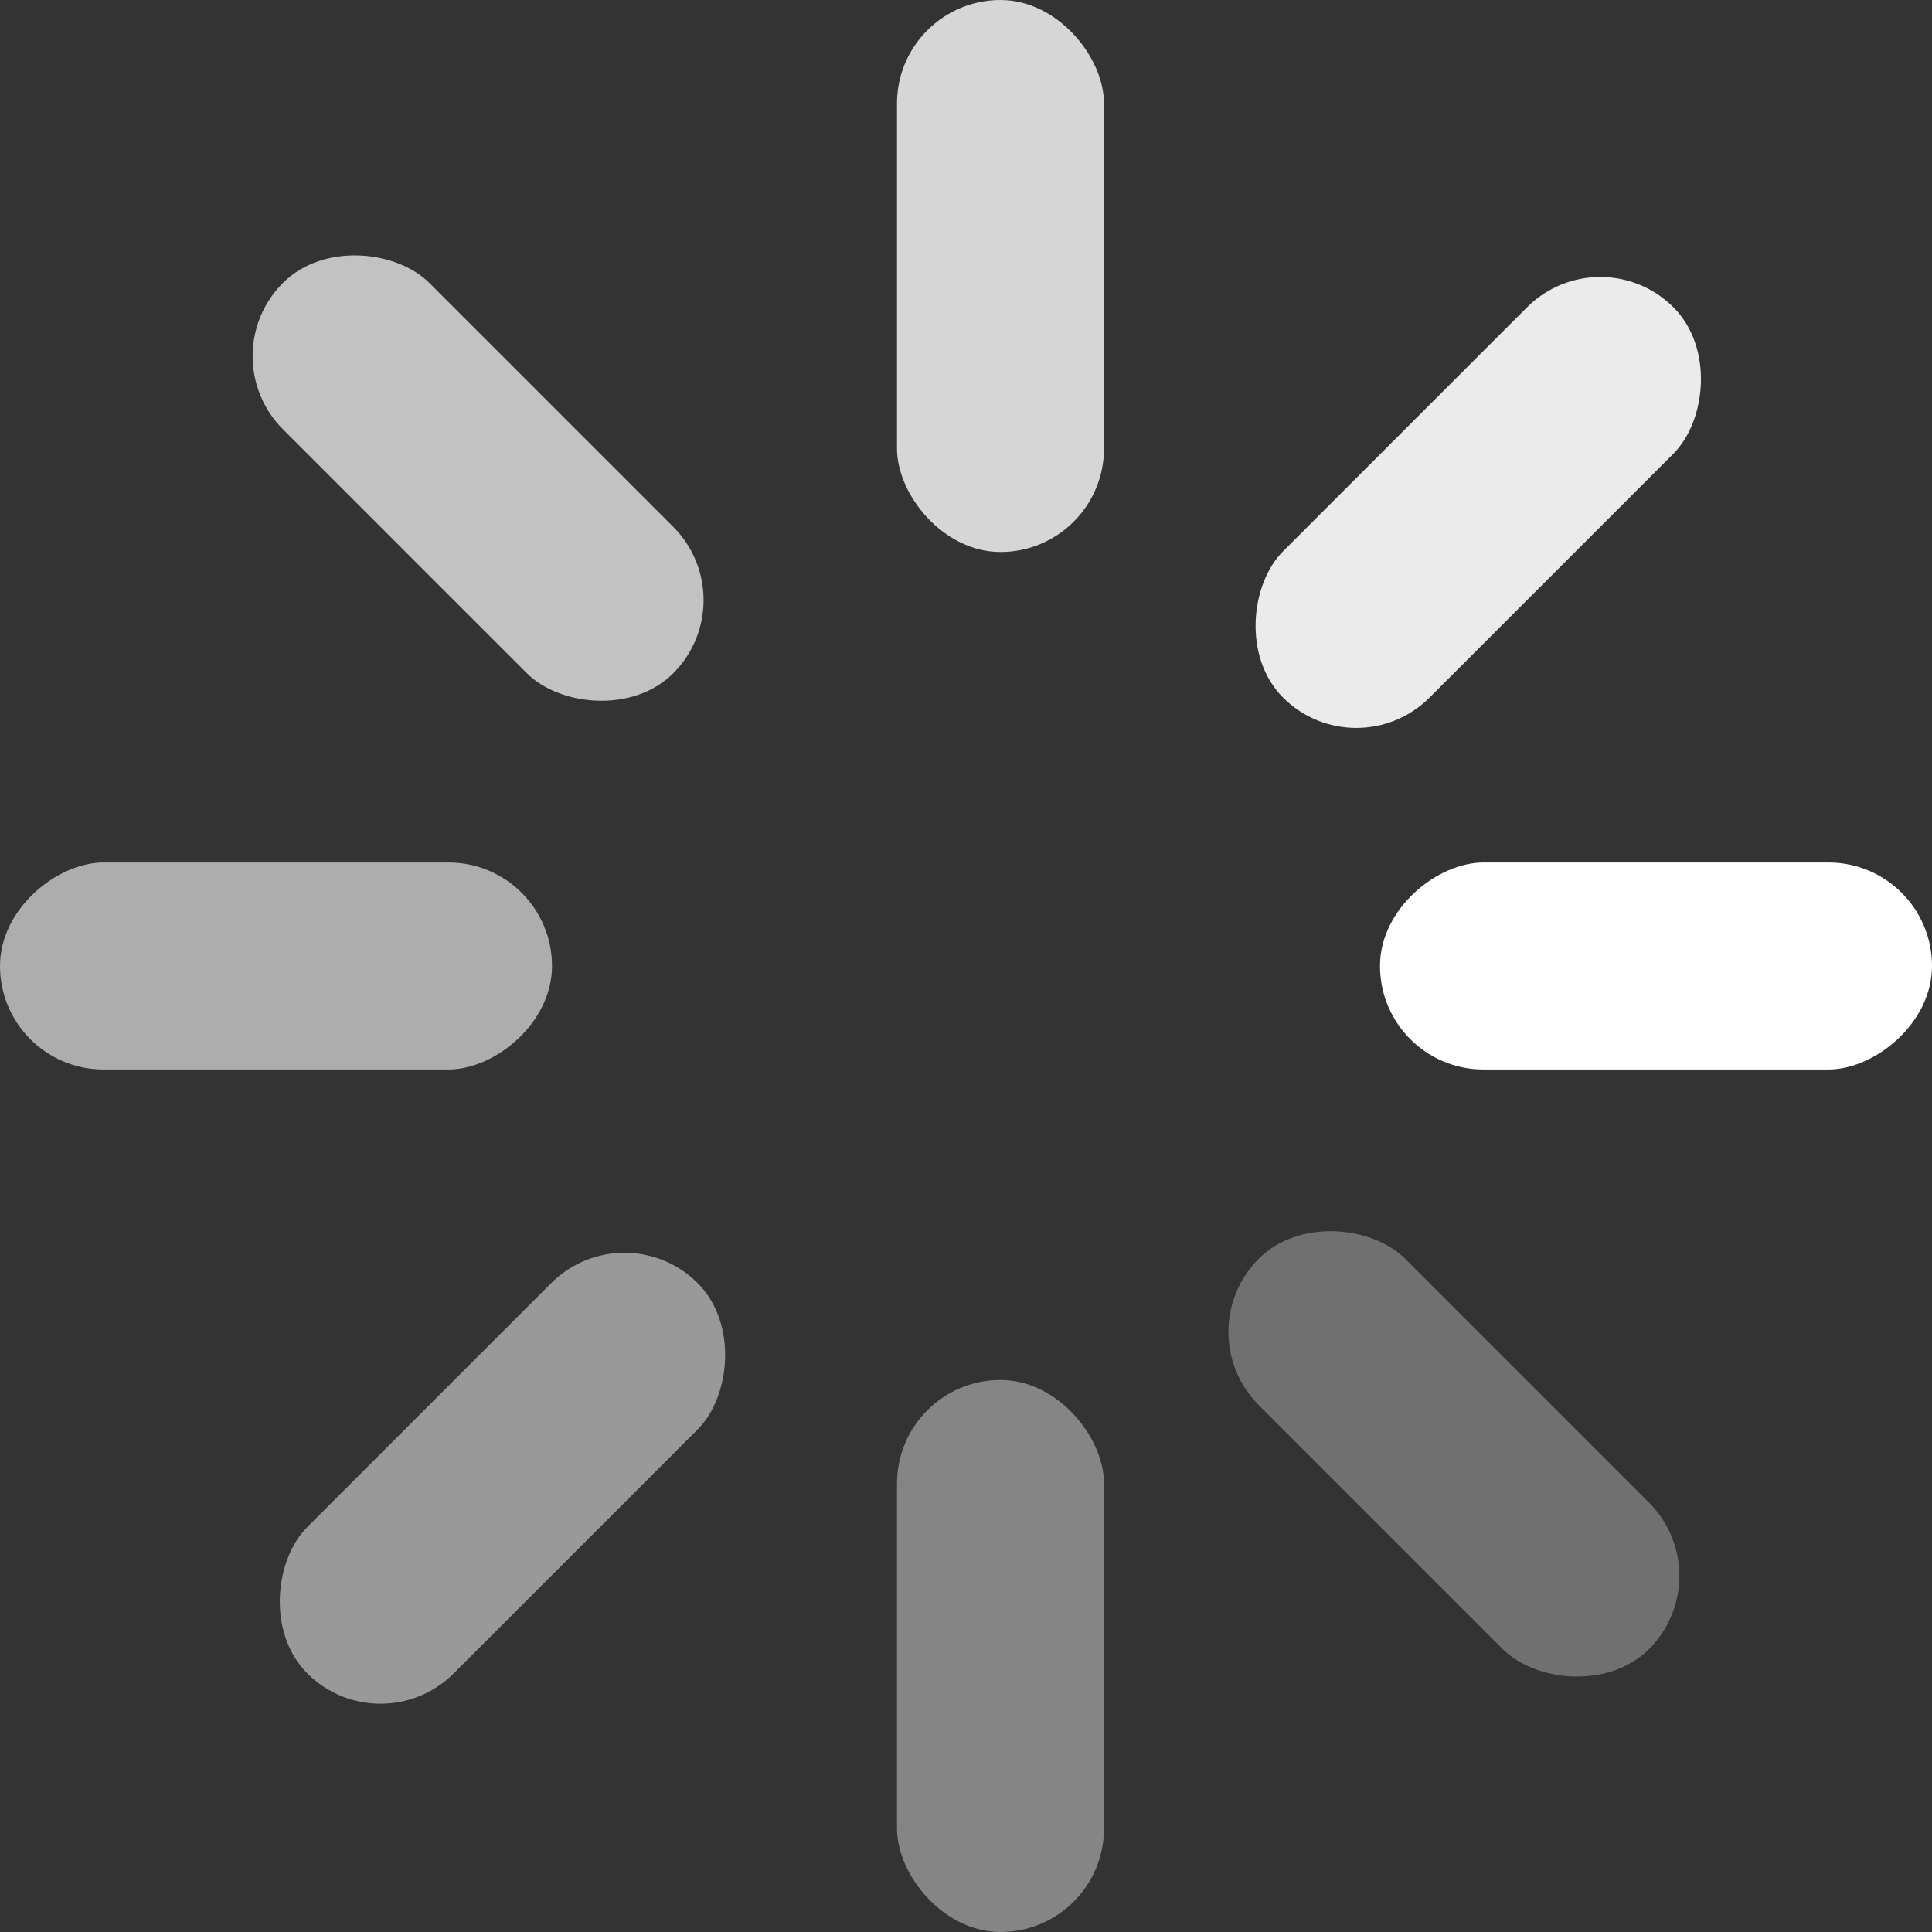 <svg width="28" height="28" viewBox="0 0 28 28" fill="none" xmlns="http://www.w3.org/2000/svg">
<rect x="0" y="0" width="28" height="28" fill="#333333" stroke="none"/>
<rect opacity="0.8" x="13" width="3" height="8" rx="1.5" fill="white"/>
<rect opacity="0.9" x="23.192" y="3.393" width="3" height="8" rx="1.5" transform="rotate(45 23.192 3.393)" fill="white"/>
<rect opacity="0.4" x="13" y="20" width="3" height="8" rx="1.5" fill="white"/>
<rect opacity="0.5" x="9.05" y="17.535" width="3" height="8" rx="1.5" transform="rotate(45 9.05 17.535)" fill="white"/>
<rect opacity="0.6" y="15.5" width="3" height="8" rx="1.5" transform="rotate(-90 0 15.5)" fill="white"/>
<rect opacity="0.7" x="3.04" y="5.161" width="3" height="8" rx="1.5" transform="rotate(-45 3.04 5.161)" fill="white"/>
<rect x="20" y="15.5" width="3" height="8" rx="1.5" transform="rotate(-90 20 15.5)" fill="white"/>
<rect opacity="0.3" x="17.182" y="19.303" width="3" height="8" rx="1.5" transform="rotate(-45 17.182 19.303)" fill="white"/>
</svg>
